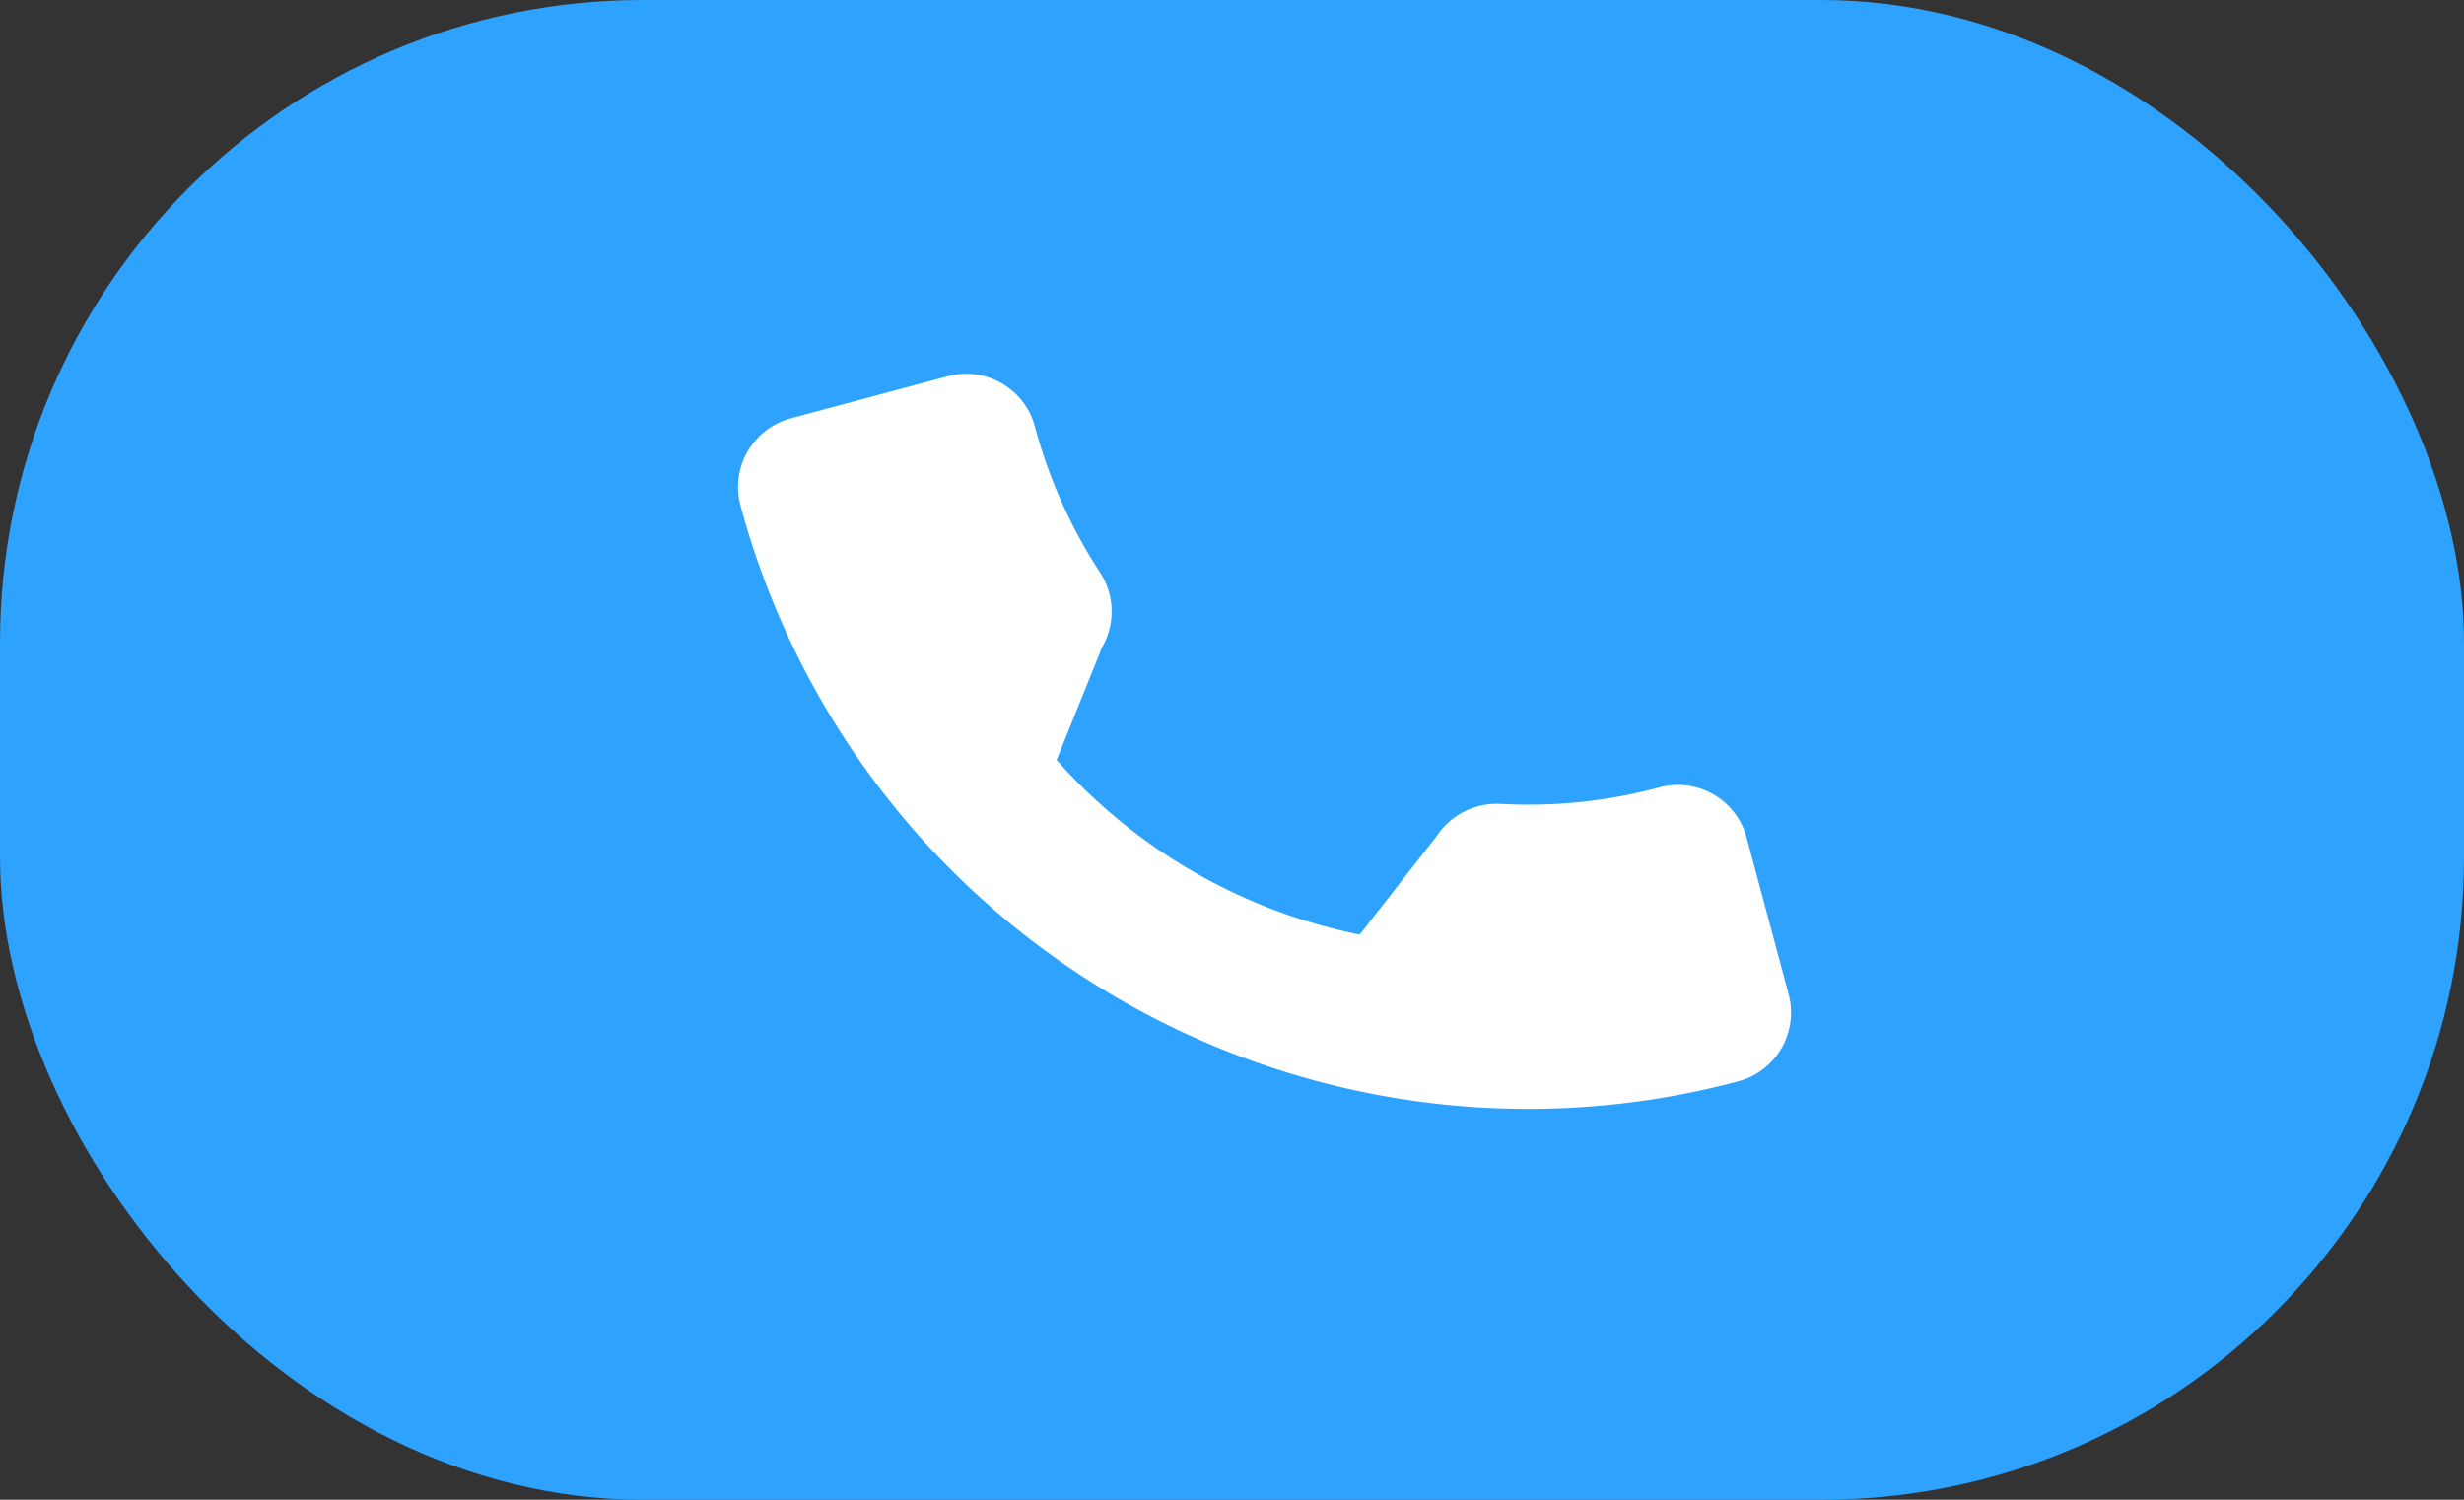 <svg xmlns="http://www.w3.org/2000/svg" width="46" height="28" viewBox="0 0 46 28">
  <rect x="0" y="0" width="46" height="28" fill="#333333" stroke="none"/>
  <g id="Group_562" data-name="Group 562" transform="translate(-39 -116)">
    <rect id="Rectangle_473" data-name="Rectangle 473" width="46" height="28" rx="12" transform="translate(39 116)" fill="#2ea2ff"/>
    <path id="Path_94" data-name="Path 94" d="M15.208,10.853a9.388,9.388,0,0,1-2.948-.47,1.348,1.348,0,0,0-1.311.276l-1.859,1.4A10.274,10.274,0,0,1,4.47,7.445L5.833,5.634A1.336,1.336,0,0,0,6.161,4.28,9.4,9.4,0,0,1,5.69,1.327,1.328,1.328,0,0,0,4.363,0H1.327A1.328,1.328,0,0,0,0,1.327,15.225,15.225,0,0,0,15.208,16.535a1.328,1.328,0,0,0,1.327-1.327V12.18A1.328,1.328,0,0,0,15.208,10.853Z" transform="matrix(0.966, -0.259, 0.259, 0.966, 52.48, 124.154)" fill="#fff"/>
  </g>
</svg>
